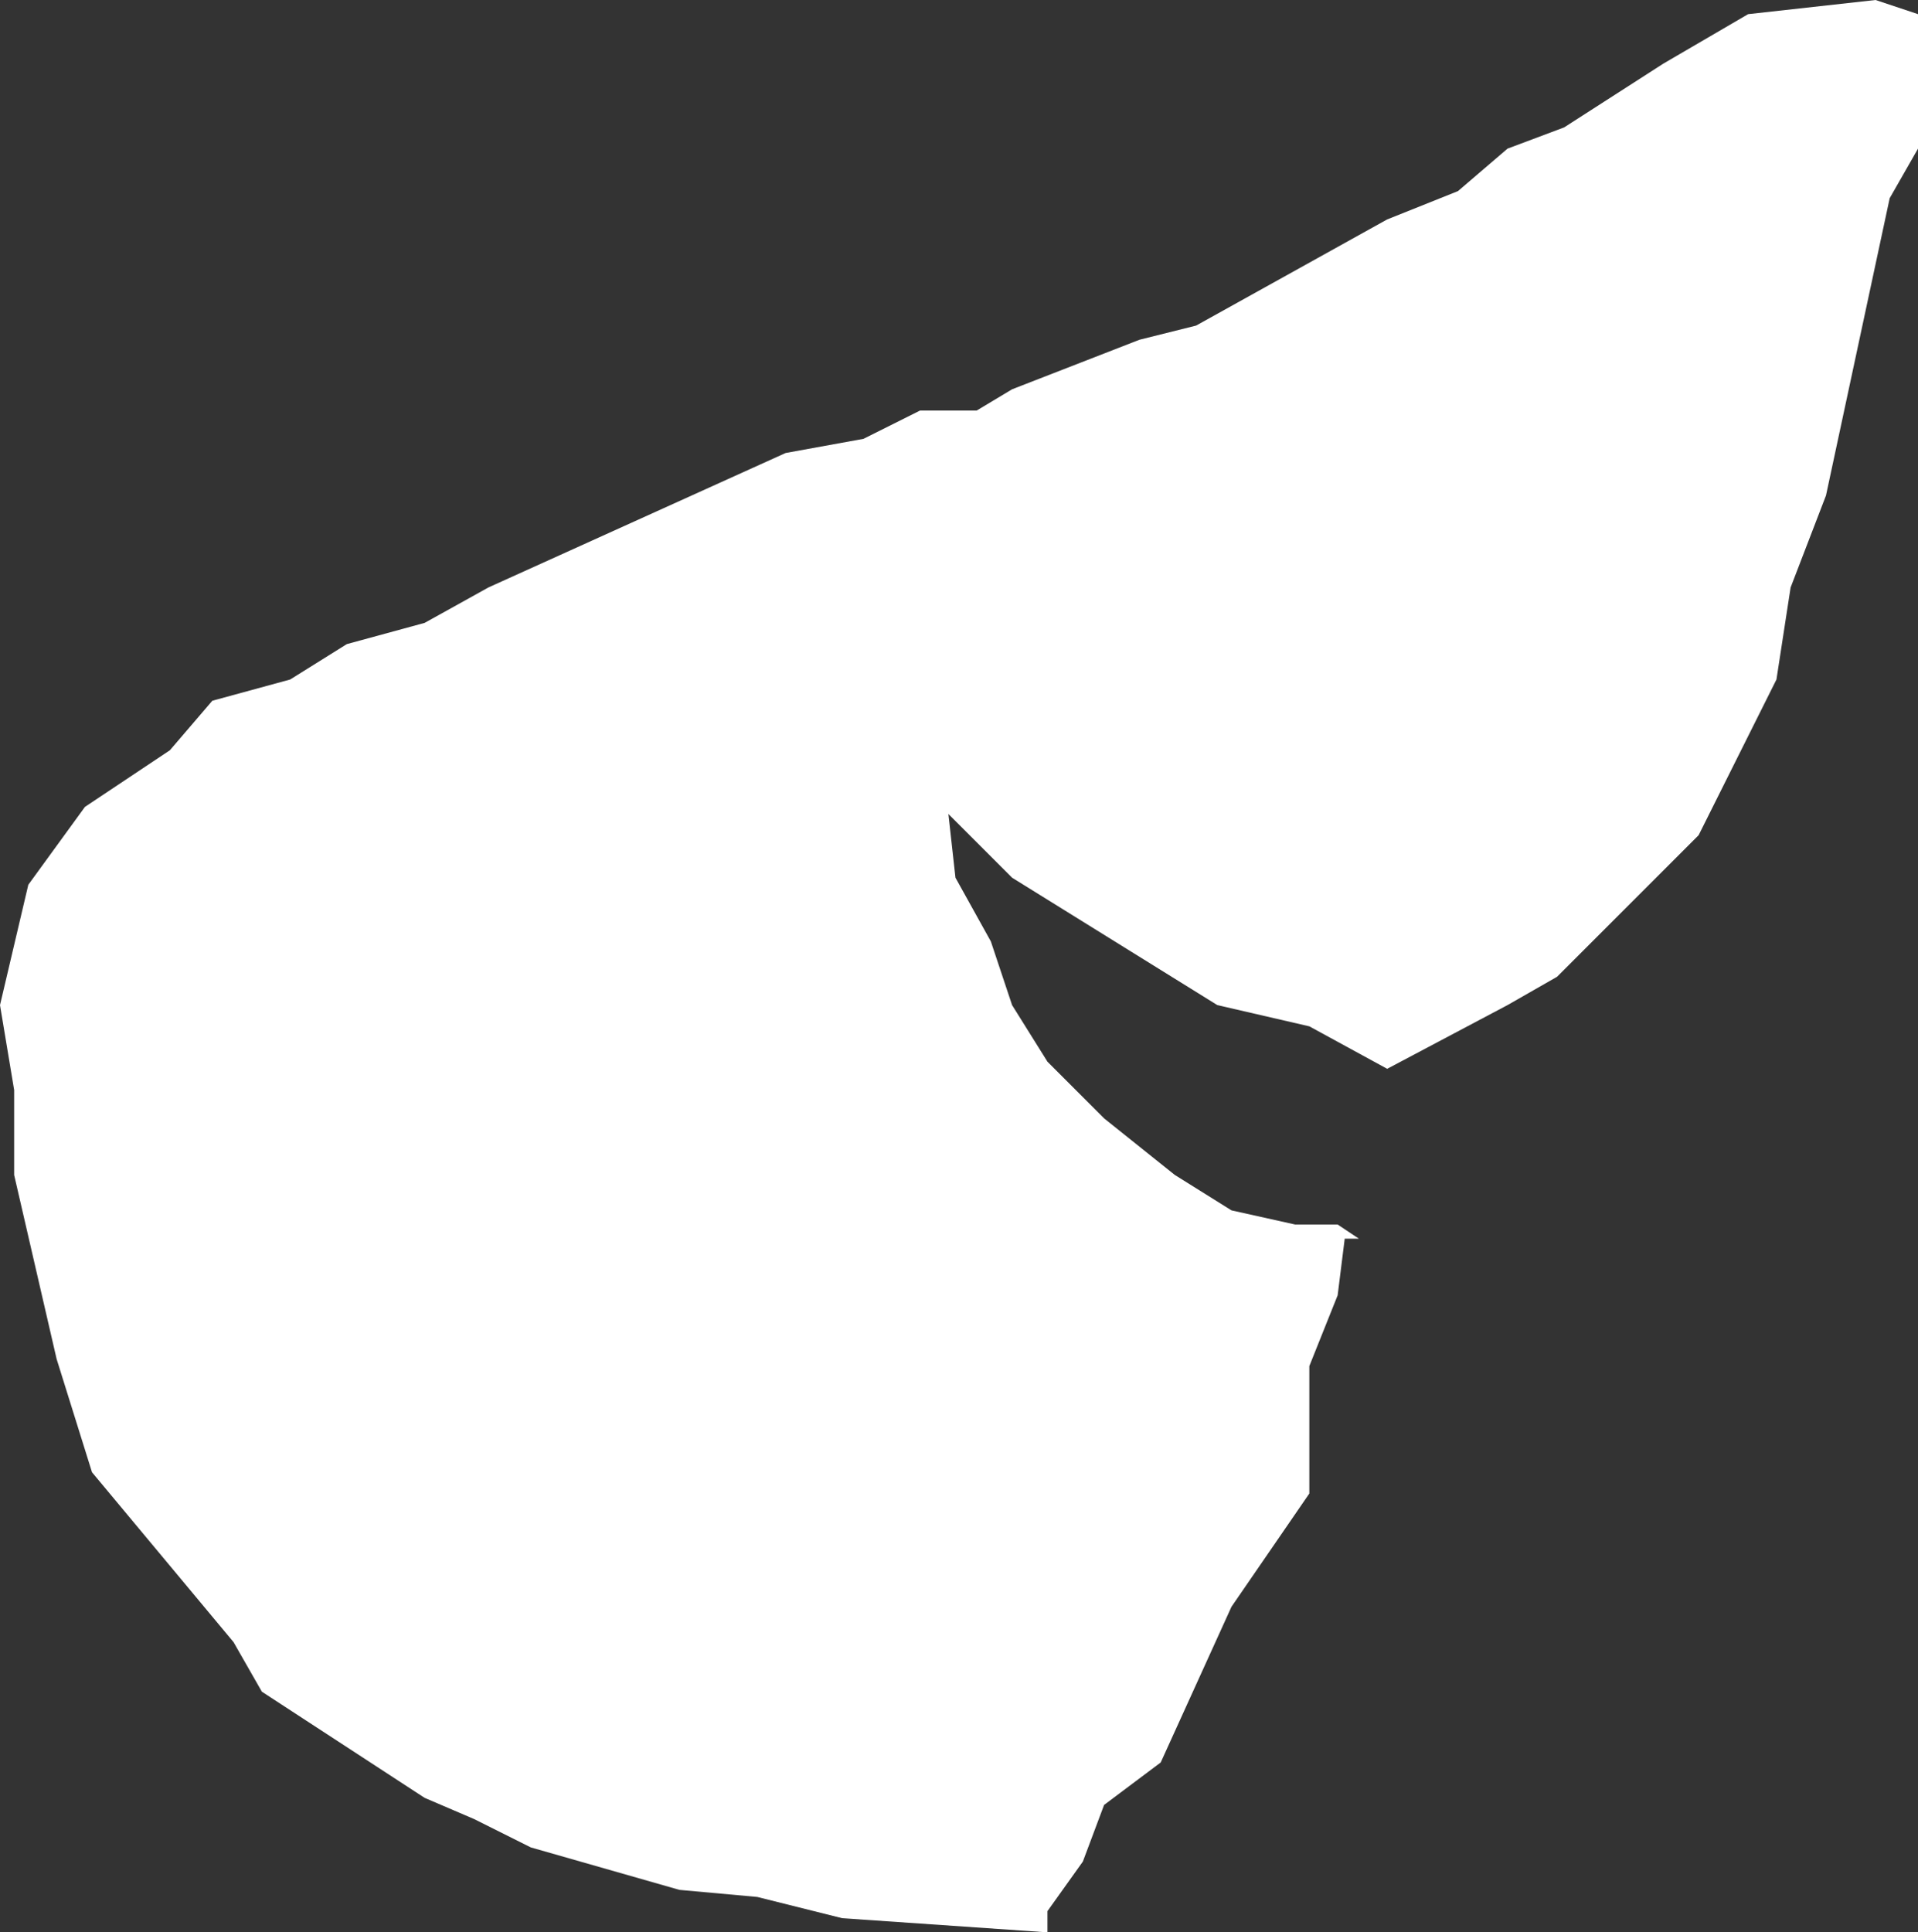 <?xml version="1.0" encoding="UTF-8" standalone="no"?>
<svg xmlns:xlink="http://www.w3.org/1999/xlink" height="13.65px" width="13.55px" xmlns="http://www.w3.org/2000/svg">
  <rect width="100%" height="100%" fill="#333333" stroke="none"/>
  <g transform="matrix(1.0, 0.0, 0.0, 1.0, 0.0, 0.0)">
    <path d="M1.2 5.3 L1.5 4.95 2.05 4.8 2.45 4.55 3.0 4.4 3.45 4.15 5.55 3.2 6.1 3.1 6.5 2.9 6.9 2.9 7.15 2.75 8.05 2.4 8.45 2.3 9.8 1.55 10.3 1.35 10.65 1.05 11.05 0.9 11.75 0.45 12.35 0.1 13.25 0.0 13.55 0.1 13.55 0.15 13.55 0.4 13.55 1.05 13.35 1.4 12.9 3.5 12.65 4.15 12.55 4.8 12.0 5.9 11.0 6.9 10.65 7.1 9.8 7.55 9.25 7.25 8.6 7.1 7.15 6.2 6.9 5.95 6.7 5.75 6.75 6.2 7.0 6.65 7.15 7.1 7.4 7.5 7.8 7.9 8.3 8.3 8.7 8.55 9.15 8.65 9.45 8.65 9.6 8.75 9.5 8.75 9.45 9.15 9.25 9.65 9.25 10.55 8.7 11.35 8.2 12.45 7.8 12.75 7.65 13.15 7.4 13.5 7.4 13.65 5.95 13.55 5.35 13.4 4.8 13.35 3.75 13.05 3.35 12.85 3.0 12.7 1.85 11.95 1.65 11.6 0.65 10.4 0.4 9.6 0.1 8.3 0.1 7.7 0.0 7.1 0.2 6.25 0.6 5.7 1.2 5.3" fill="#ffffff" fill-rule="evenodd" stroke="none"/>
  </g>
</svg>
